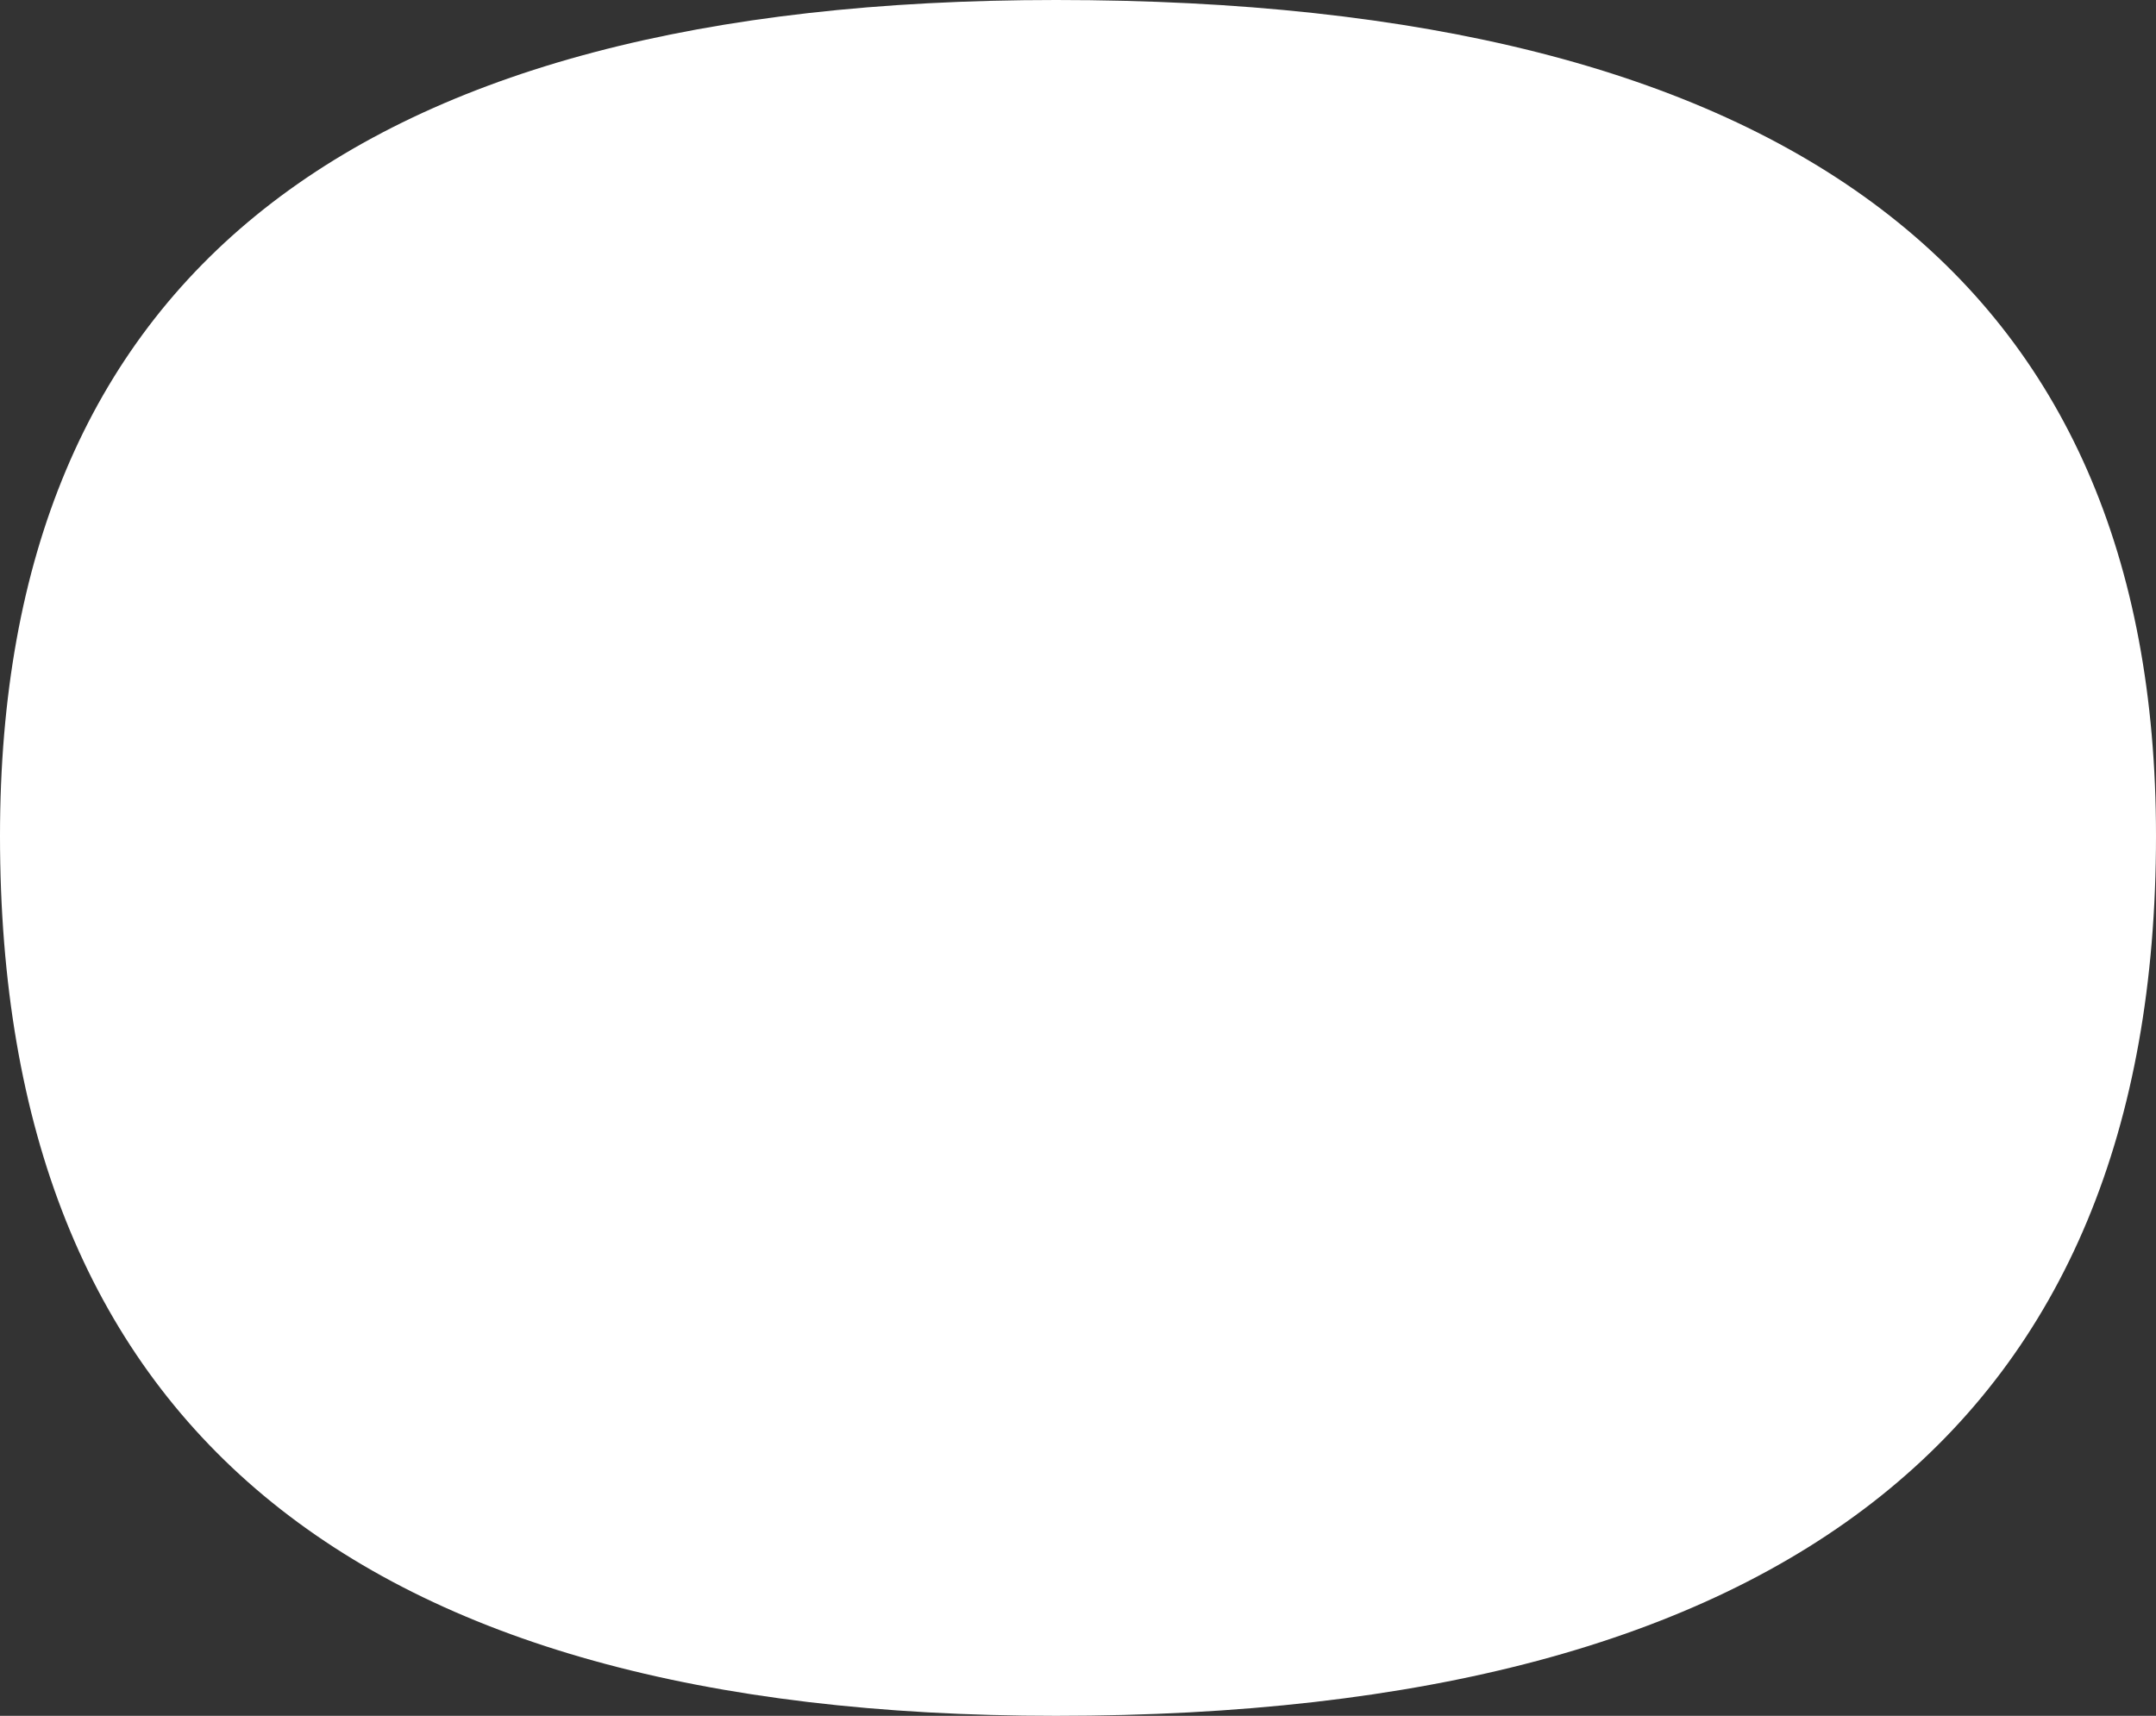 <?xml version="1.0" encoding="UTF-8" standalone="no"?>
<svg xmlns:xlink="http://www.w3.org/1999/xlink" height="1.95px" width="2.45px" xmlns="http://www.w3.org/2000/svg">
  <rect width="100%" height="100%" fill="#333333" stroke="none"/>
  <g transform="matrix(1.0, 0.0, 0.0, 1.0, -0.65, 1.8)">
    <path d="M0.65 -0.85 Q0.65 0.15 1.85 0.15 3.1 0.15 3.1 -0.85 3.1 -1.8 1.85 -1.8 0.65 -1.8 0.65 -0.85" fill="#ffffff" fill-rule="evenodd" stroke="none"/>
  </g>
</svg>
